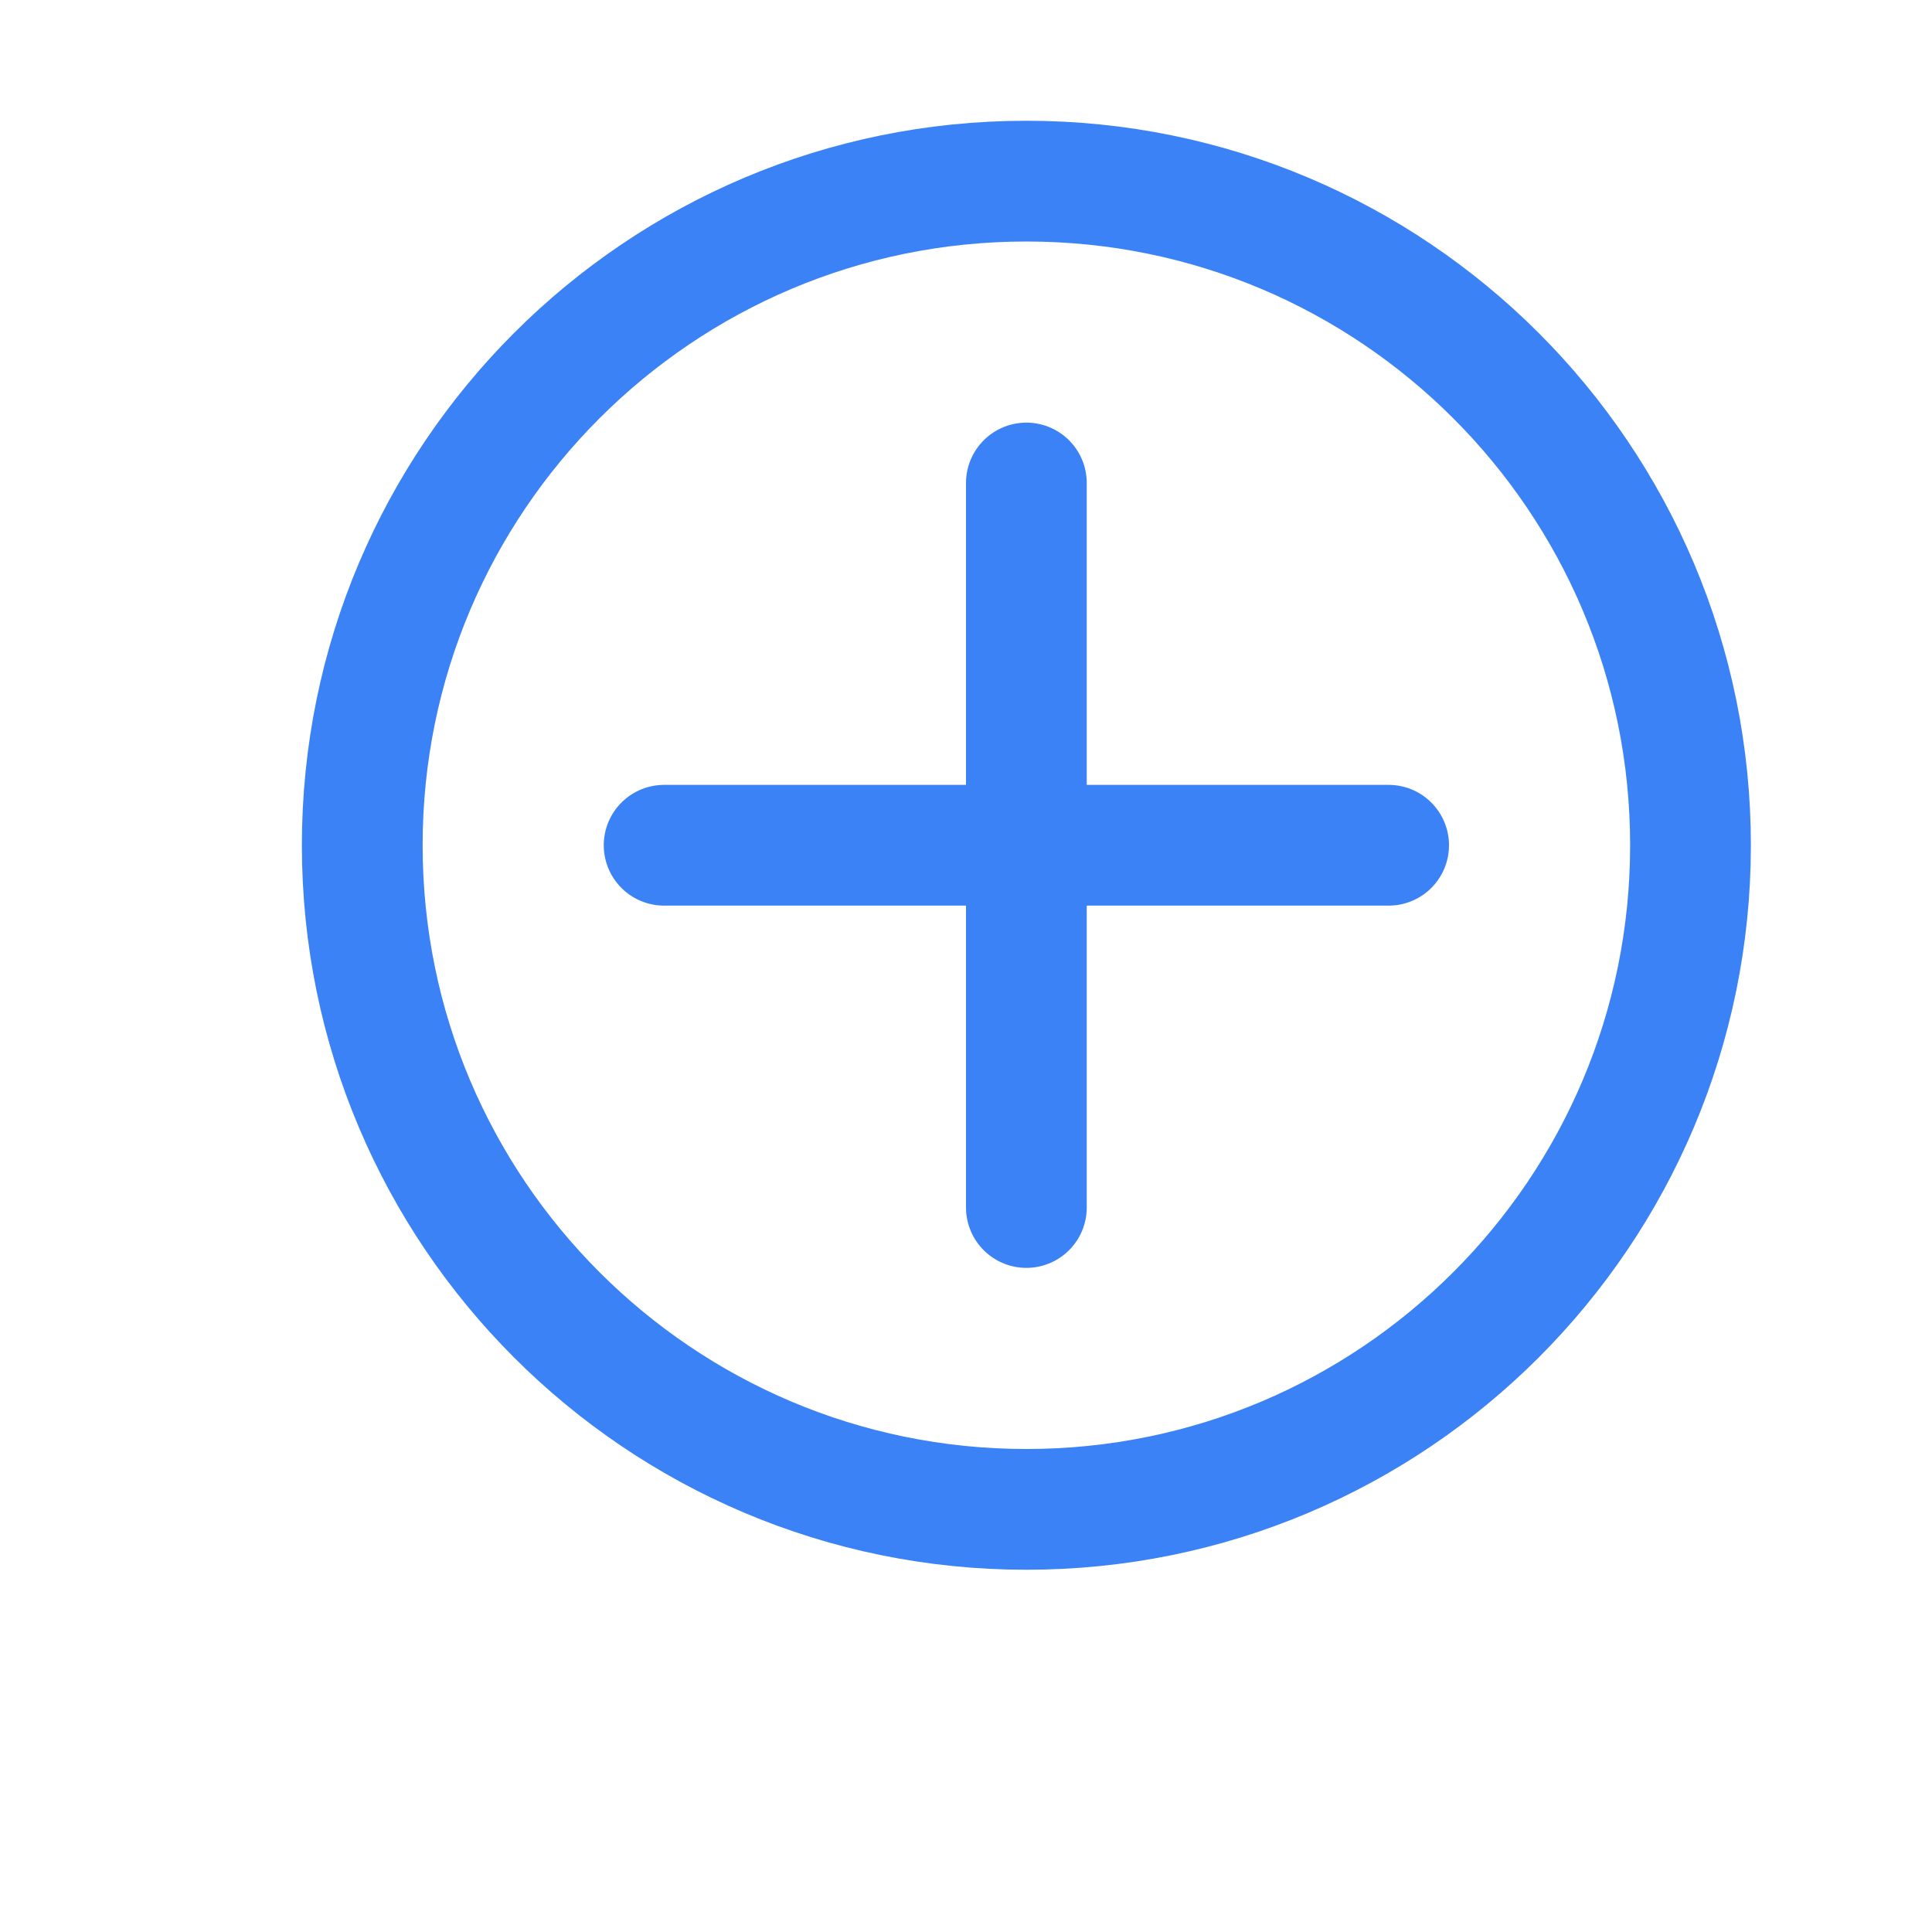 <svg xmlns="http://www.w3.org/2000/svg" viewBox="0 0 32 32" width="64" height="64" fill="none" stroke="#3b82f6" stroke-width="2" stroke-linecap="round" stroke-linejoin="round">
  <path d="M28 14c0 6.075-4.925 11-11 11s-11-4.925-11-11 4.925-11 11-11 11 4.925 11 11zm-11-6v12m-6-6h12"/>
</svg>